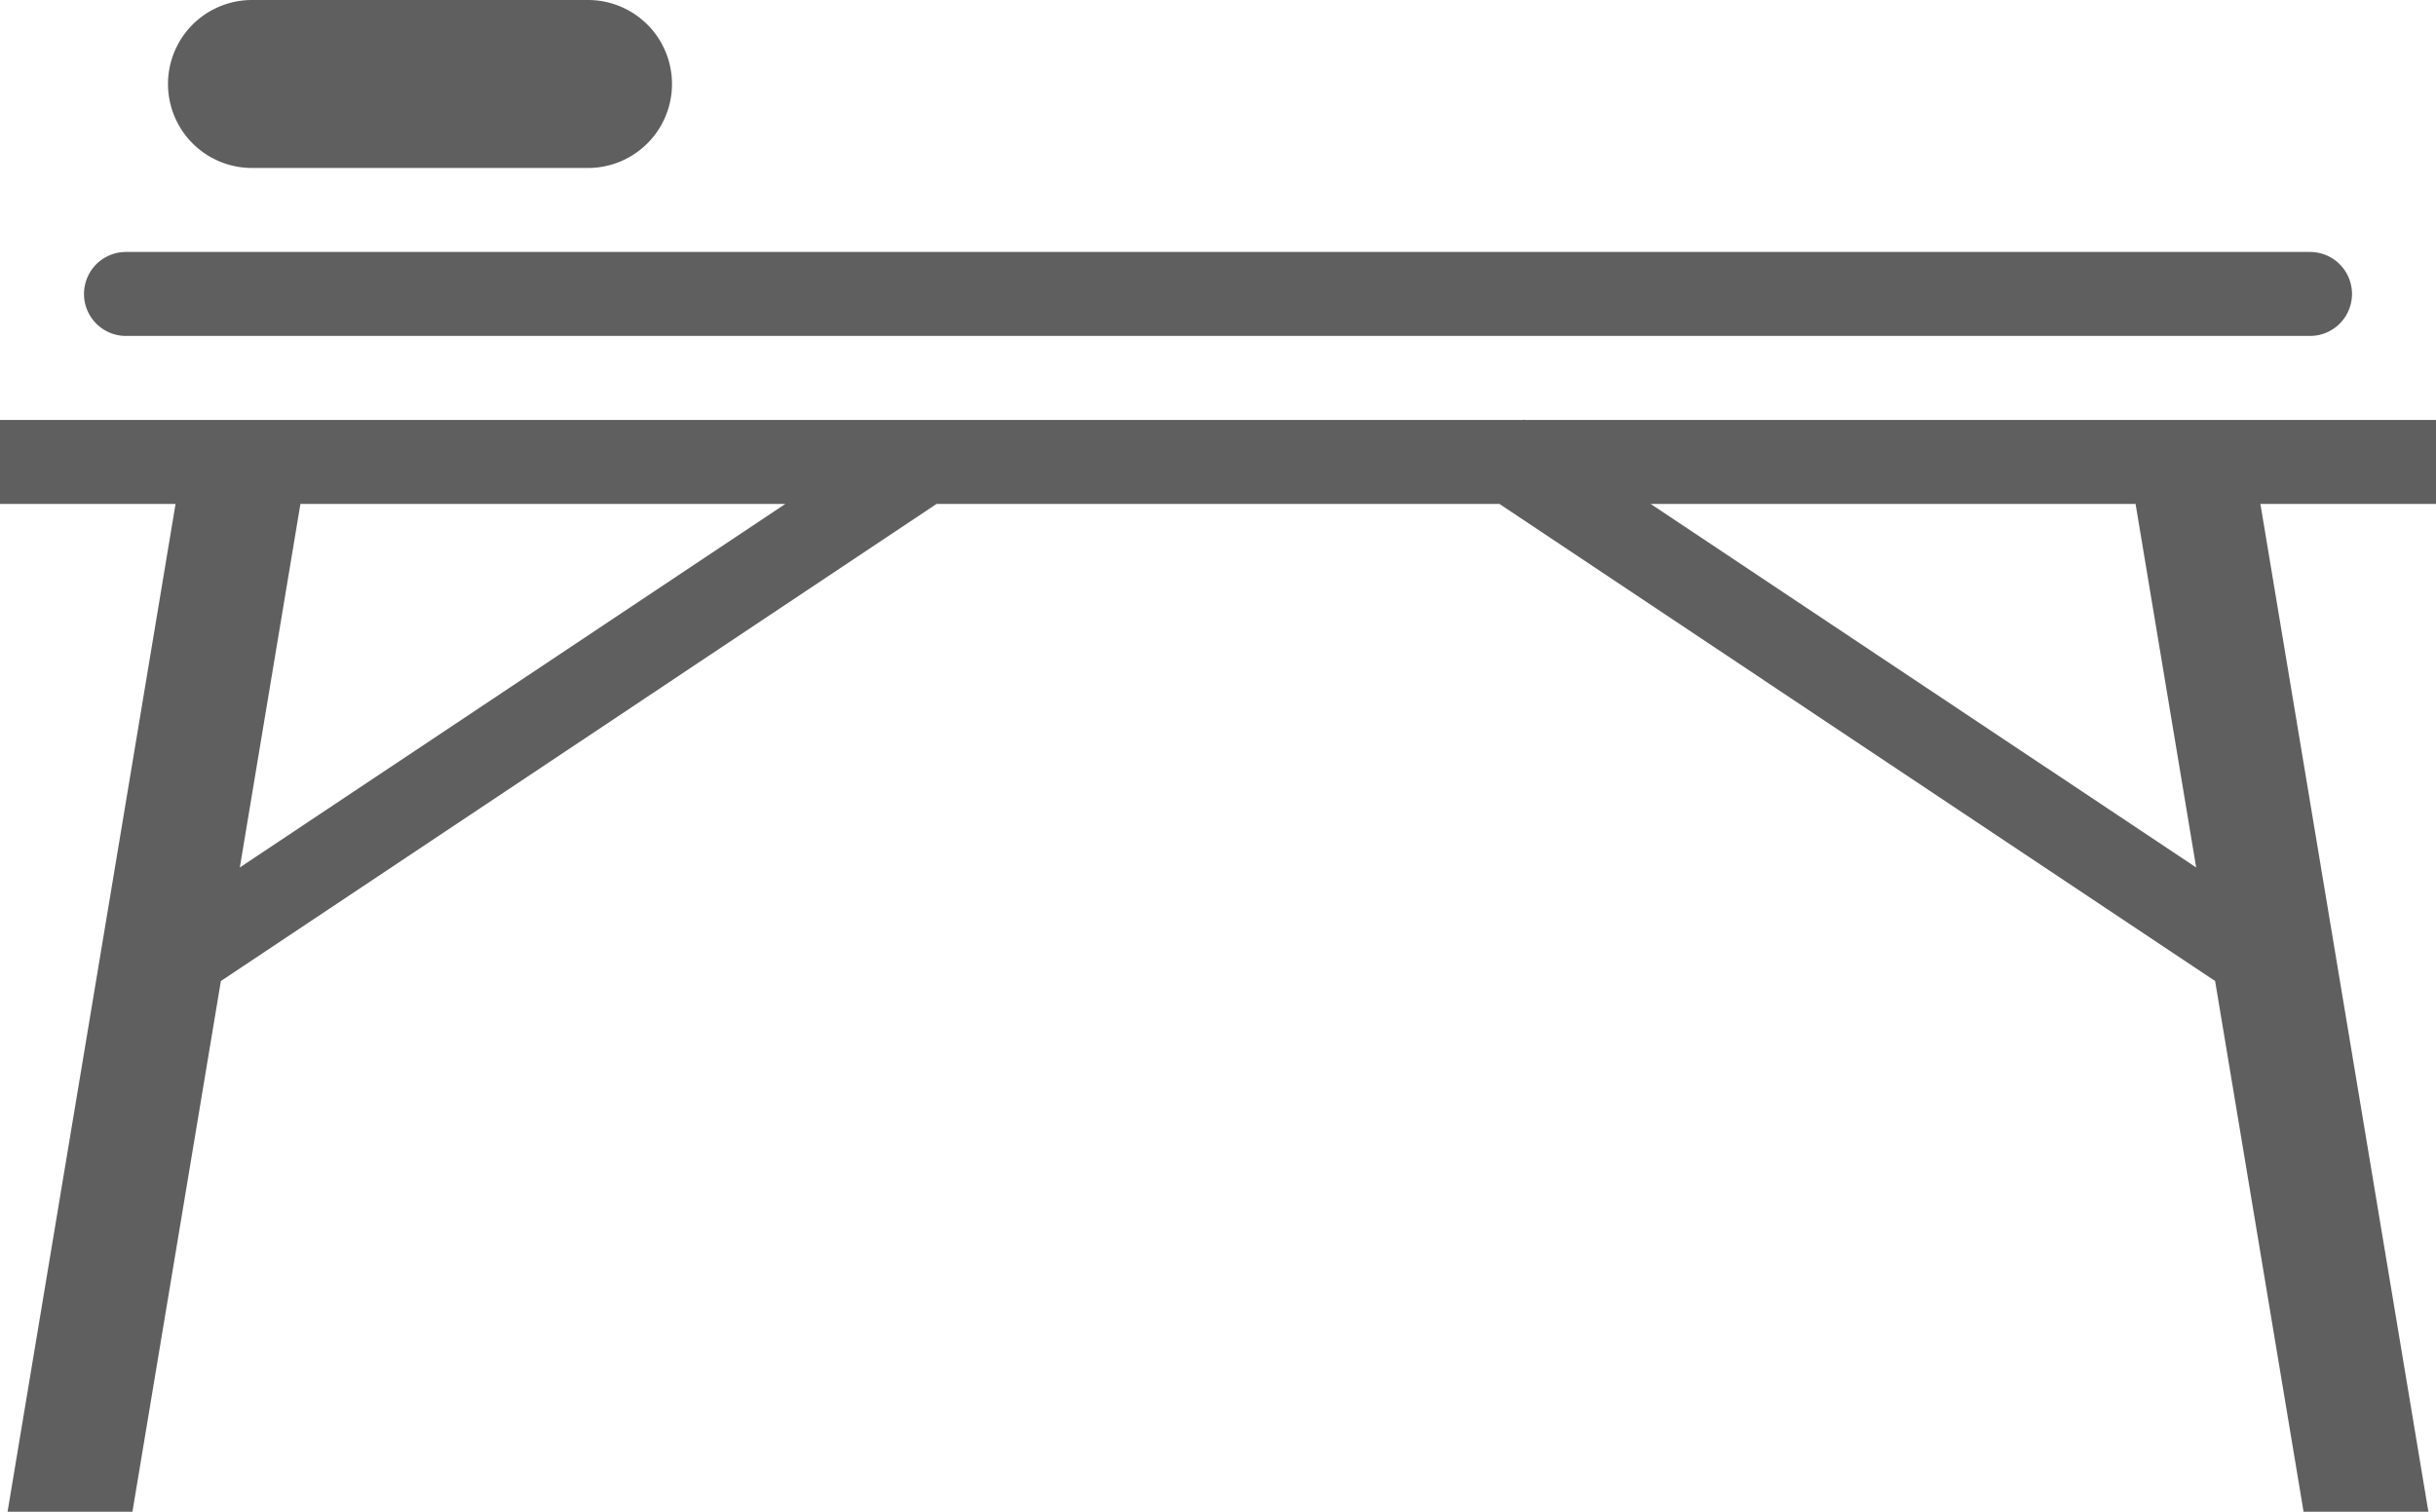 <?xml version="1.0" encoding="UTF-8" standalone="no"?><svg xmlns="http://www.w3.org/2000/svg" xmlns:xlink="http://www.w3.org/1999/xlink" fill="#5f5f5f" height="36" preserveAspectRatio="xMidYMid meet" version="1" viewBox="3.0 14.0 58.0 36.0" width="58" zoomAndPan="magnify"><g data-name="Layer 32" id="change1_1"><path d="M9,18h8a2,2,0,0,0,0-4H9a2,2,0,0,0,0,4Z"/><path d="M6,22H58a1,1,0,0,0,0-2H6a1,1,0,0,0,0,2Z"/><path d="M61,24H39.3l-.018-.012L39.277,24H3v2H7.18l-4,24H6.153L8.259,37.362,25.3,26H38.7L55.741,37.362,57.847,50h2.972l-4-24H61ZM8.71,34.658,10.153,26H21.7Zm46.58,0L42.3,26H53.847Z"/></g></svg>